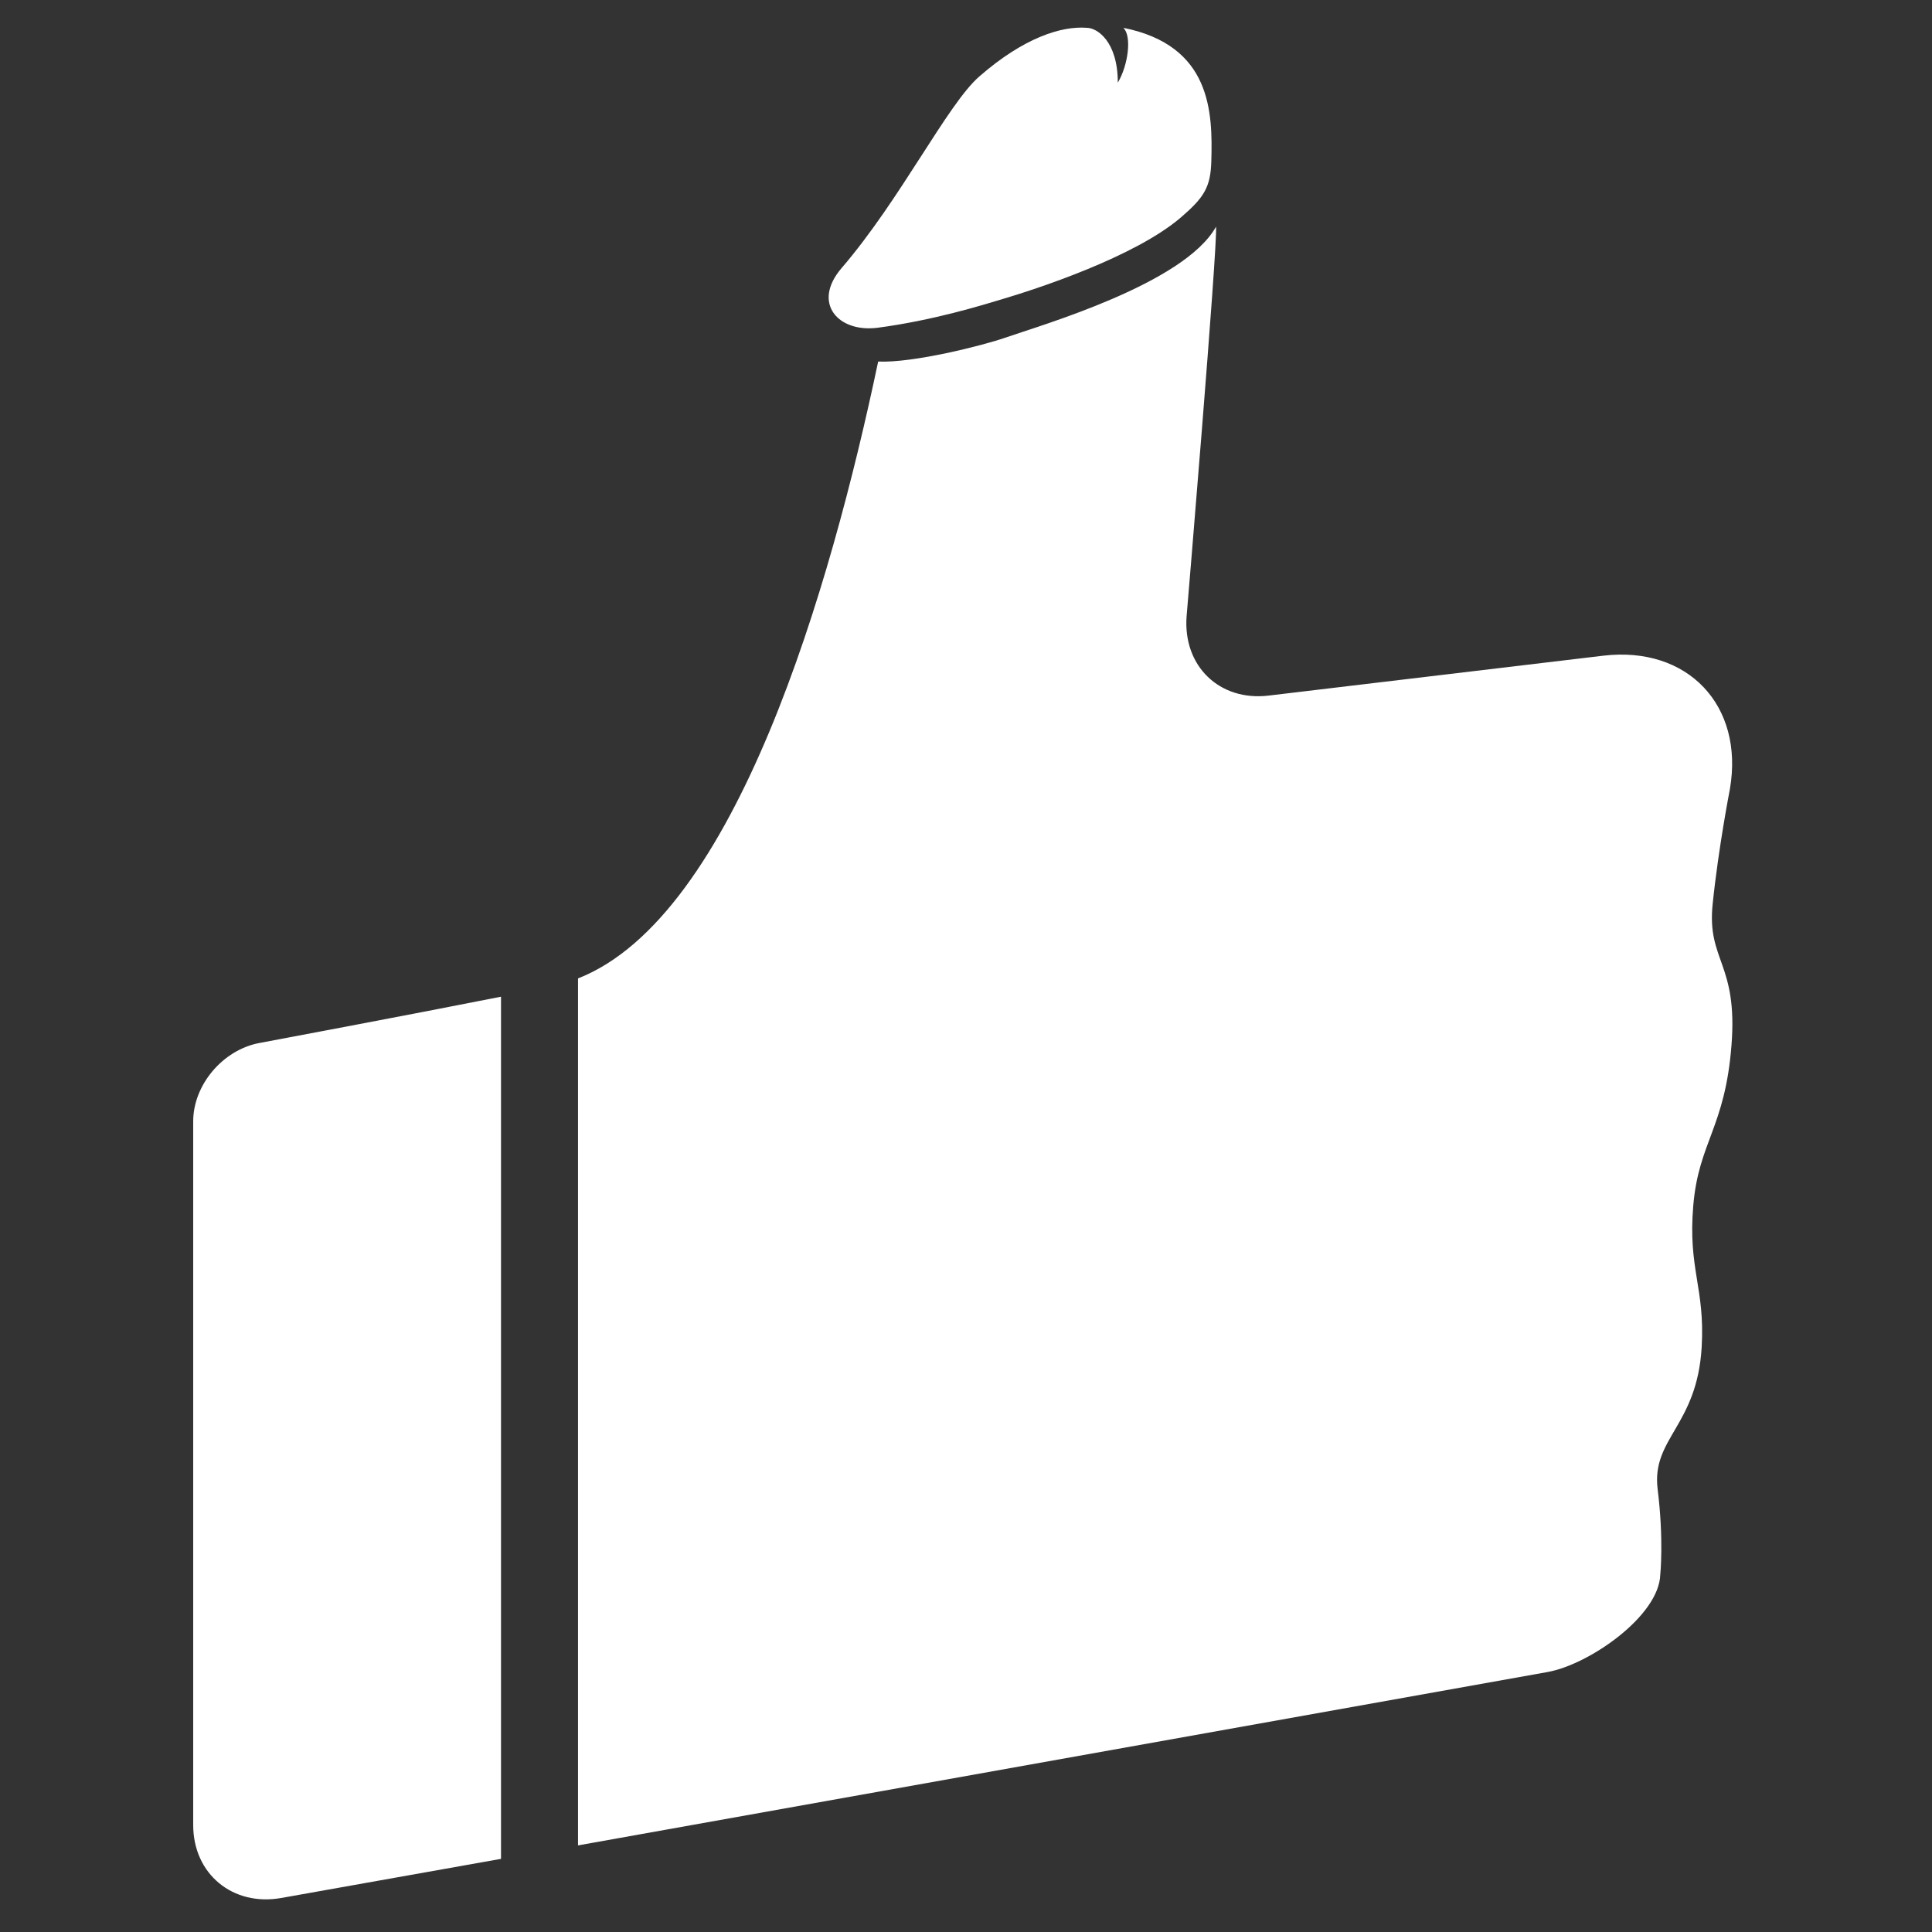 <svg width="280" height="280" fill="none" xmlns="http://www.w3.org/2000/svg">
    <rect width="100%" height="100%" fill="#333333" stroke="none"/>
    <path d="M28 162.51V264.5c0 7.09 5.73 11.82 12.76 10.57l31.85-5.67V144.45c-12.94 2.57-35.02 6.71-35.02 6.71-5.3.99-9.59 6.08-9.59 11.35zM250.94 151.49c.94-11.96-3.58-12.22-2.73-20.46.85-8.25 2.5-16.67 2.5-16.67 2.09-12.13-6.12-20.79-18.37-19.33l-48.48 5.78c-7.1.85-12.43-4.25-11.89-11.48 0 0 4.5-53.49 4.27-56.48-4.6 8.28-25.29 14.26-30.58 16.1-3.21 1.12-13.34 3.68-18.39 3.45-6.86 32.63-20.63 80.45-43.5 89.4v125.65l140.53-25.13c6.04-1.09 16.17-8.14 16.32-14.14 0 0 .53-4.97-.38-12.35-.92-7.39 5.71-9.14 6.38-20.59.5-8.62-2-11.29-1.22-20.49.77-9.21 4.61-11.3 5.54-23.26zM162.8 4.03c1.27 1.19.7 5.45-.8 7.95 0-6-3-7.95-4.5-7.95-3.61-.28-9.06 1.37-15.58 7.06-4.6 4.01-11.43 17.86-19.94 27.75-4.38 5.09-.49 9.4 5.21 8.66 8.13-1.07 15.36-3.34 17.78-4.06 5.27-1.55 19.54-6.21 26.21-11.96 3.33-2.87 4.26-4.36 4.37-8.05.21-7.17.03-16.83-12.75-19.4z" fill="white"/>
</svg>